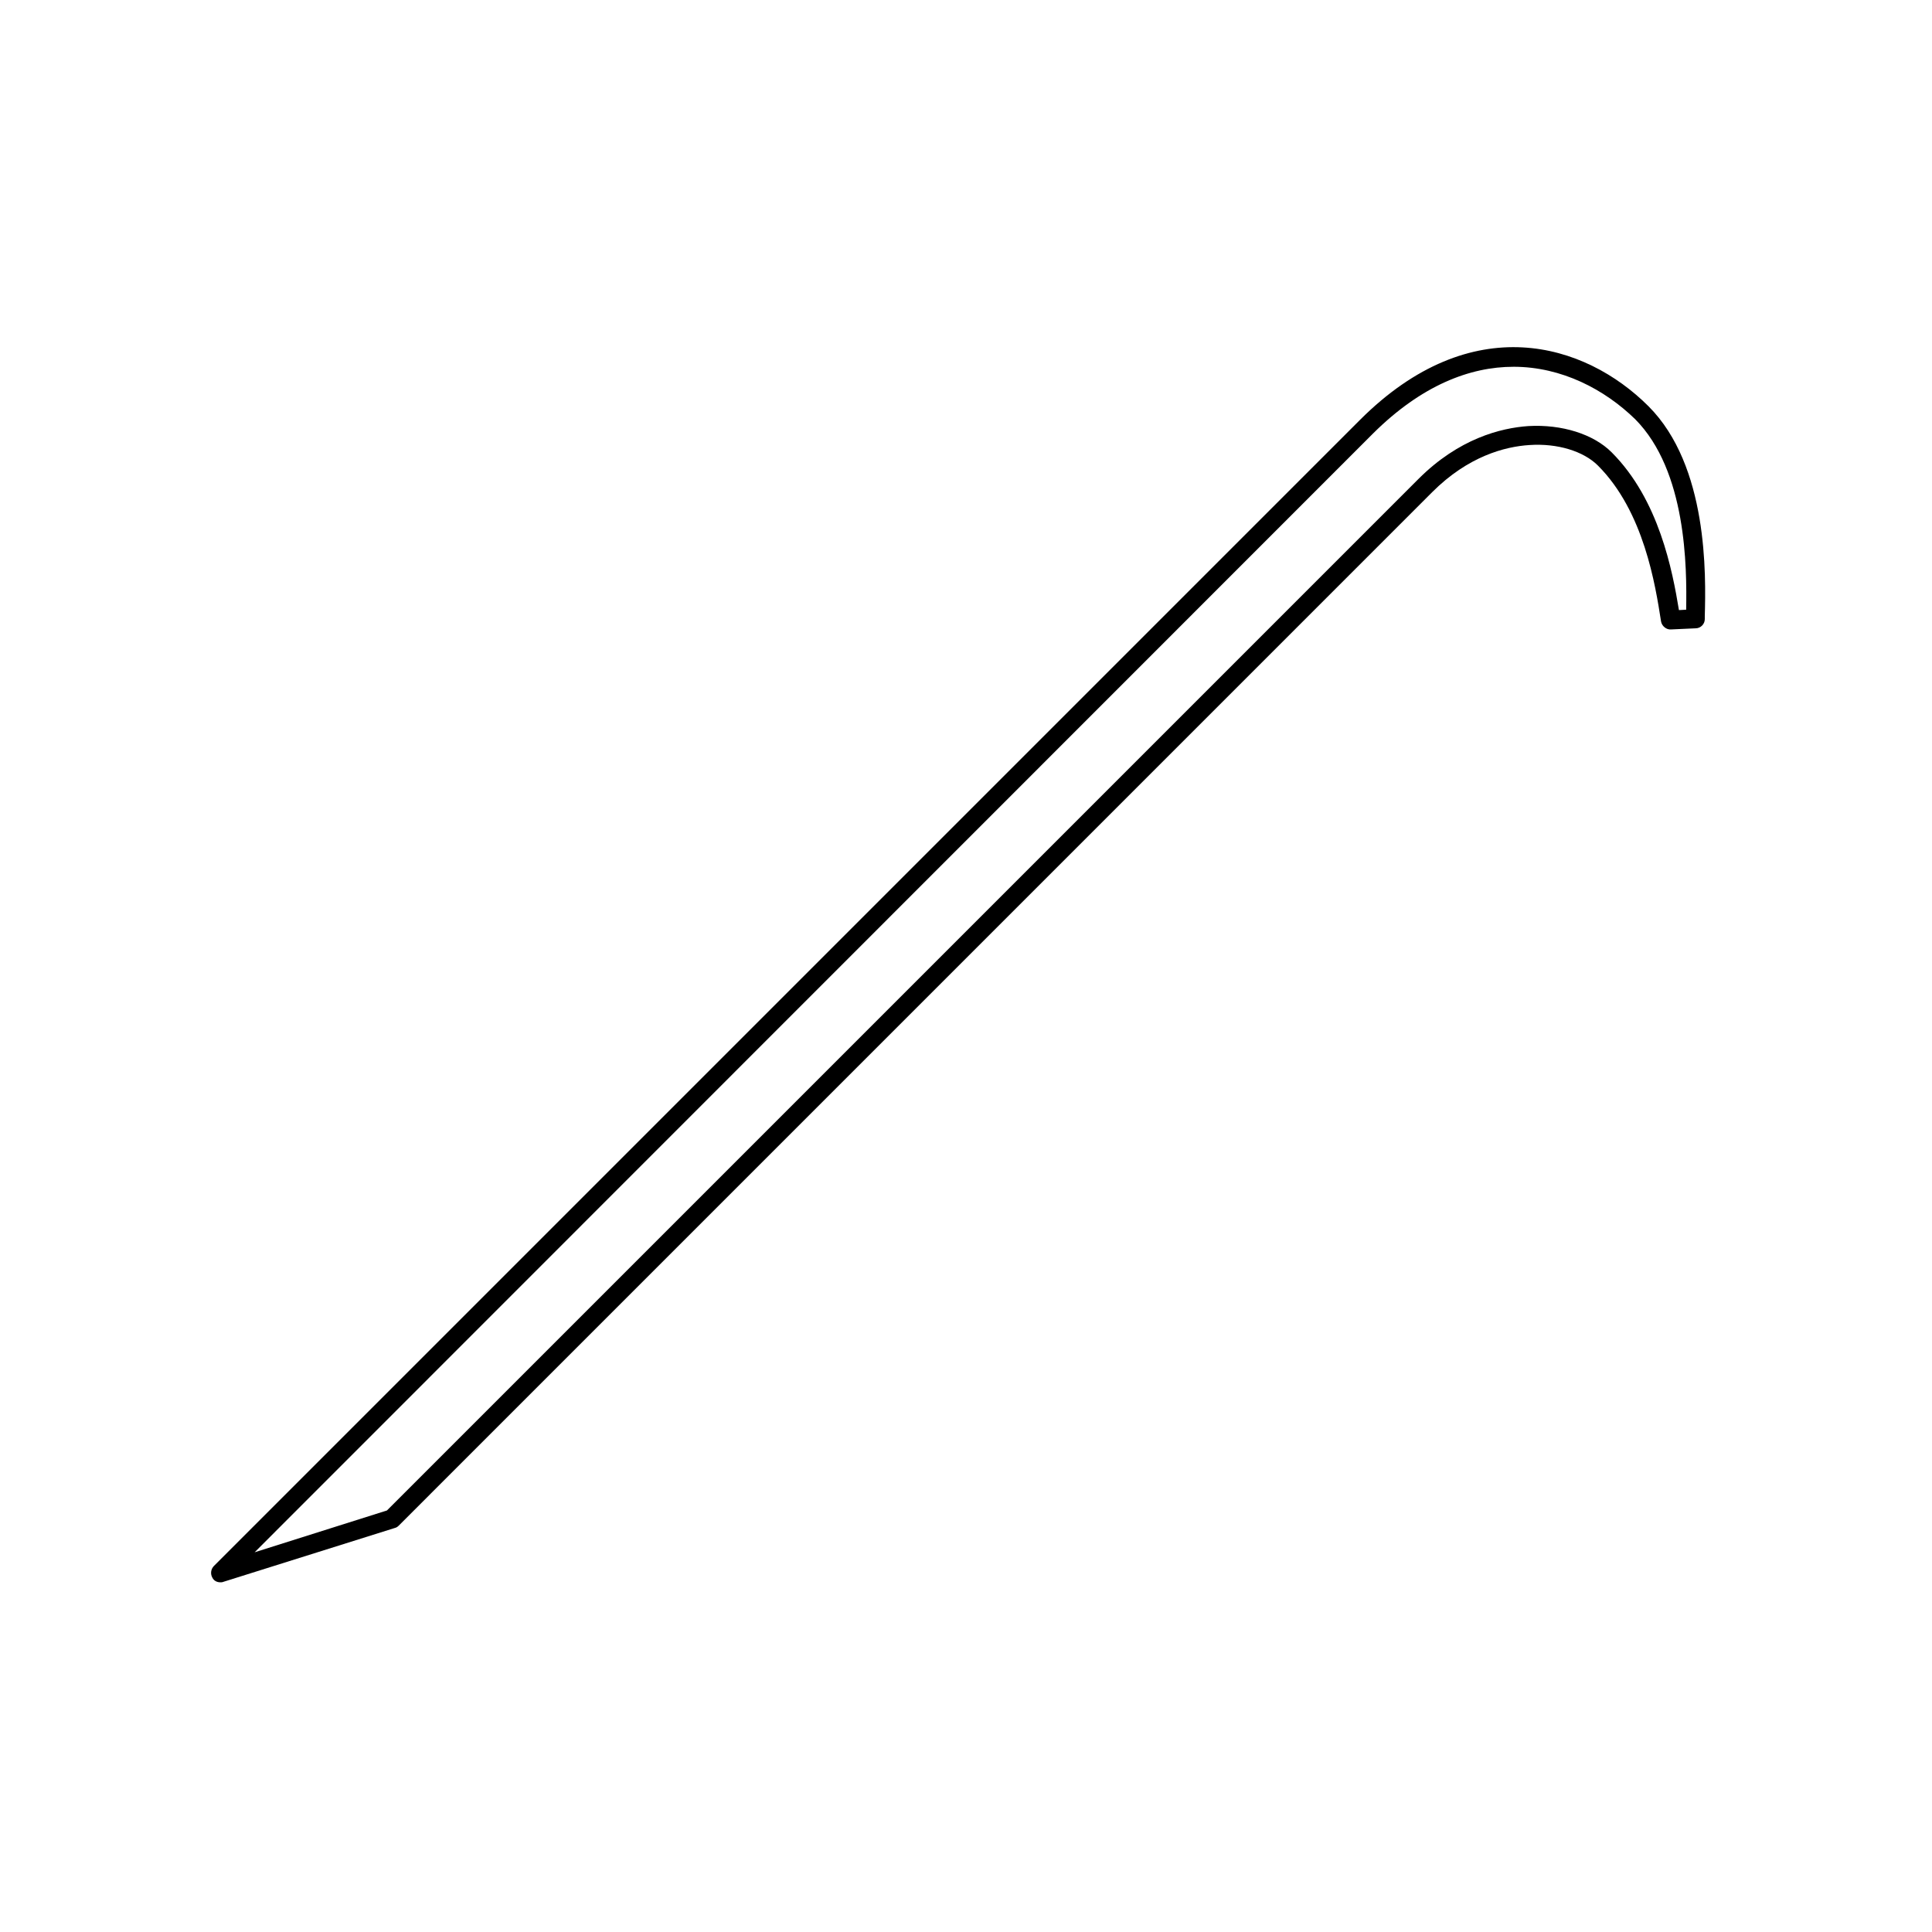 <?xml version="1.0" encoding="UTF-8"?>
<!-- The Best Svg Icon site in the world: iconSvg.co, Visit us! https://iconsvg.co -->
<svg fill="#000000" width="800px" height="800px" version="1.1" viewBox="144 144 512 512" xmlns="http://www.w3.org/2000/svg">
 <path d="m202.41 563.33c-0.906 0-1.715-0.402-2.117-1.211-0.605-1.008-0.402-2.316 0.402-3.125l303.7-303.7c29.625-29.625 59.652-20.453 76.477-3.629 15.82 15.82 15.215 44.738 14.914 55.621v0.805c0 1.309-1.109 2.418-2.418 2.418l-6.551 0.301c-1.211 0.102-2.418-0.906-2.621-2.117-1.512-9.672-4.535-29.121-16.727-41.312-3.828-3.828-10.781-5.945-18.137-5.441-6.449 0.402-16.223 2.922-25.797 12.496l-273.87 273.88c-0.301 0.301-0.605 0.504-1.008 0.605l-45.543 14.309c-0.199 0.098-0.504 0.098-0.703 0.098zm342.69-322.13c-11.586 0-24.383 4.938-37.18 17.633l-296.44 296.54 35.066-11.082 273.37-273.37c10.68-10.68 21.766-13.504 29.121-14.008 8.867-0.504 17.23 2.117 22.066 6.953 12.594 12.594 16.121 31.438 17.836 41.816l1.914-0.102c0.203-11.285 0.102-36.777-13.504-50.48-8.062-7.859-19.449-13.902-32.246-13.902z"/>
</svg>